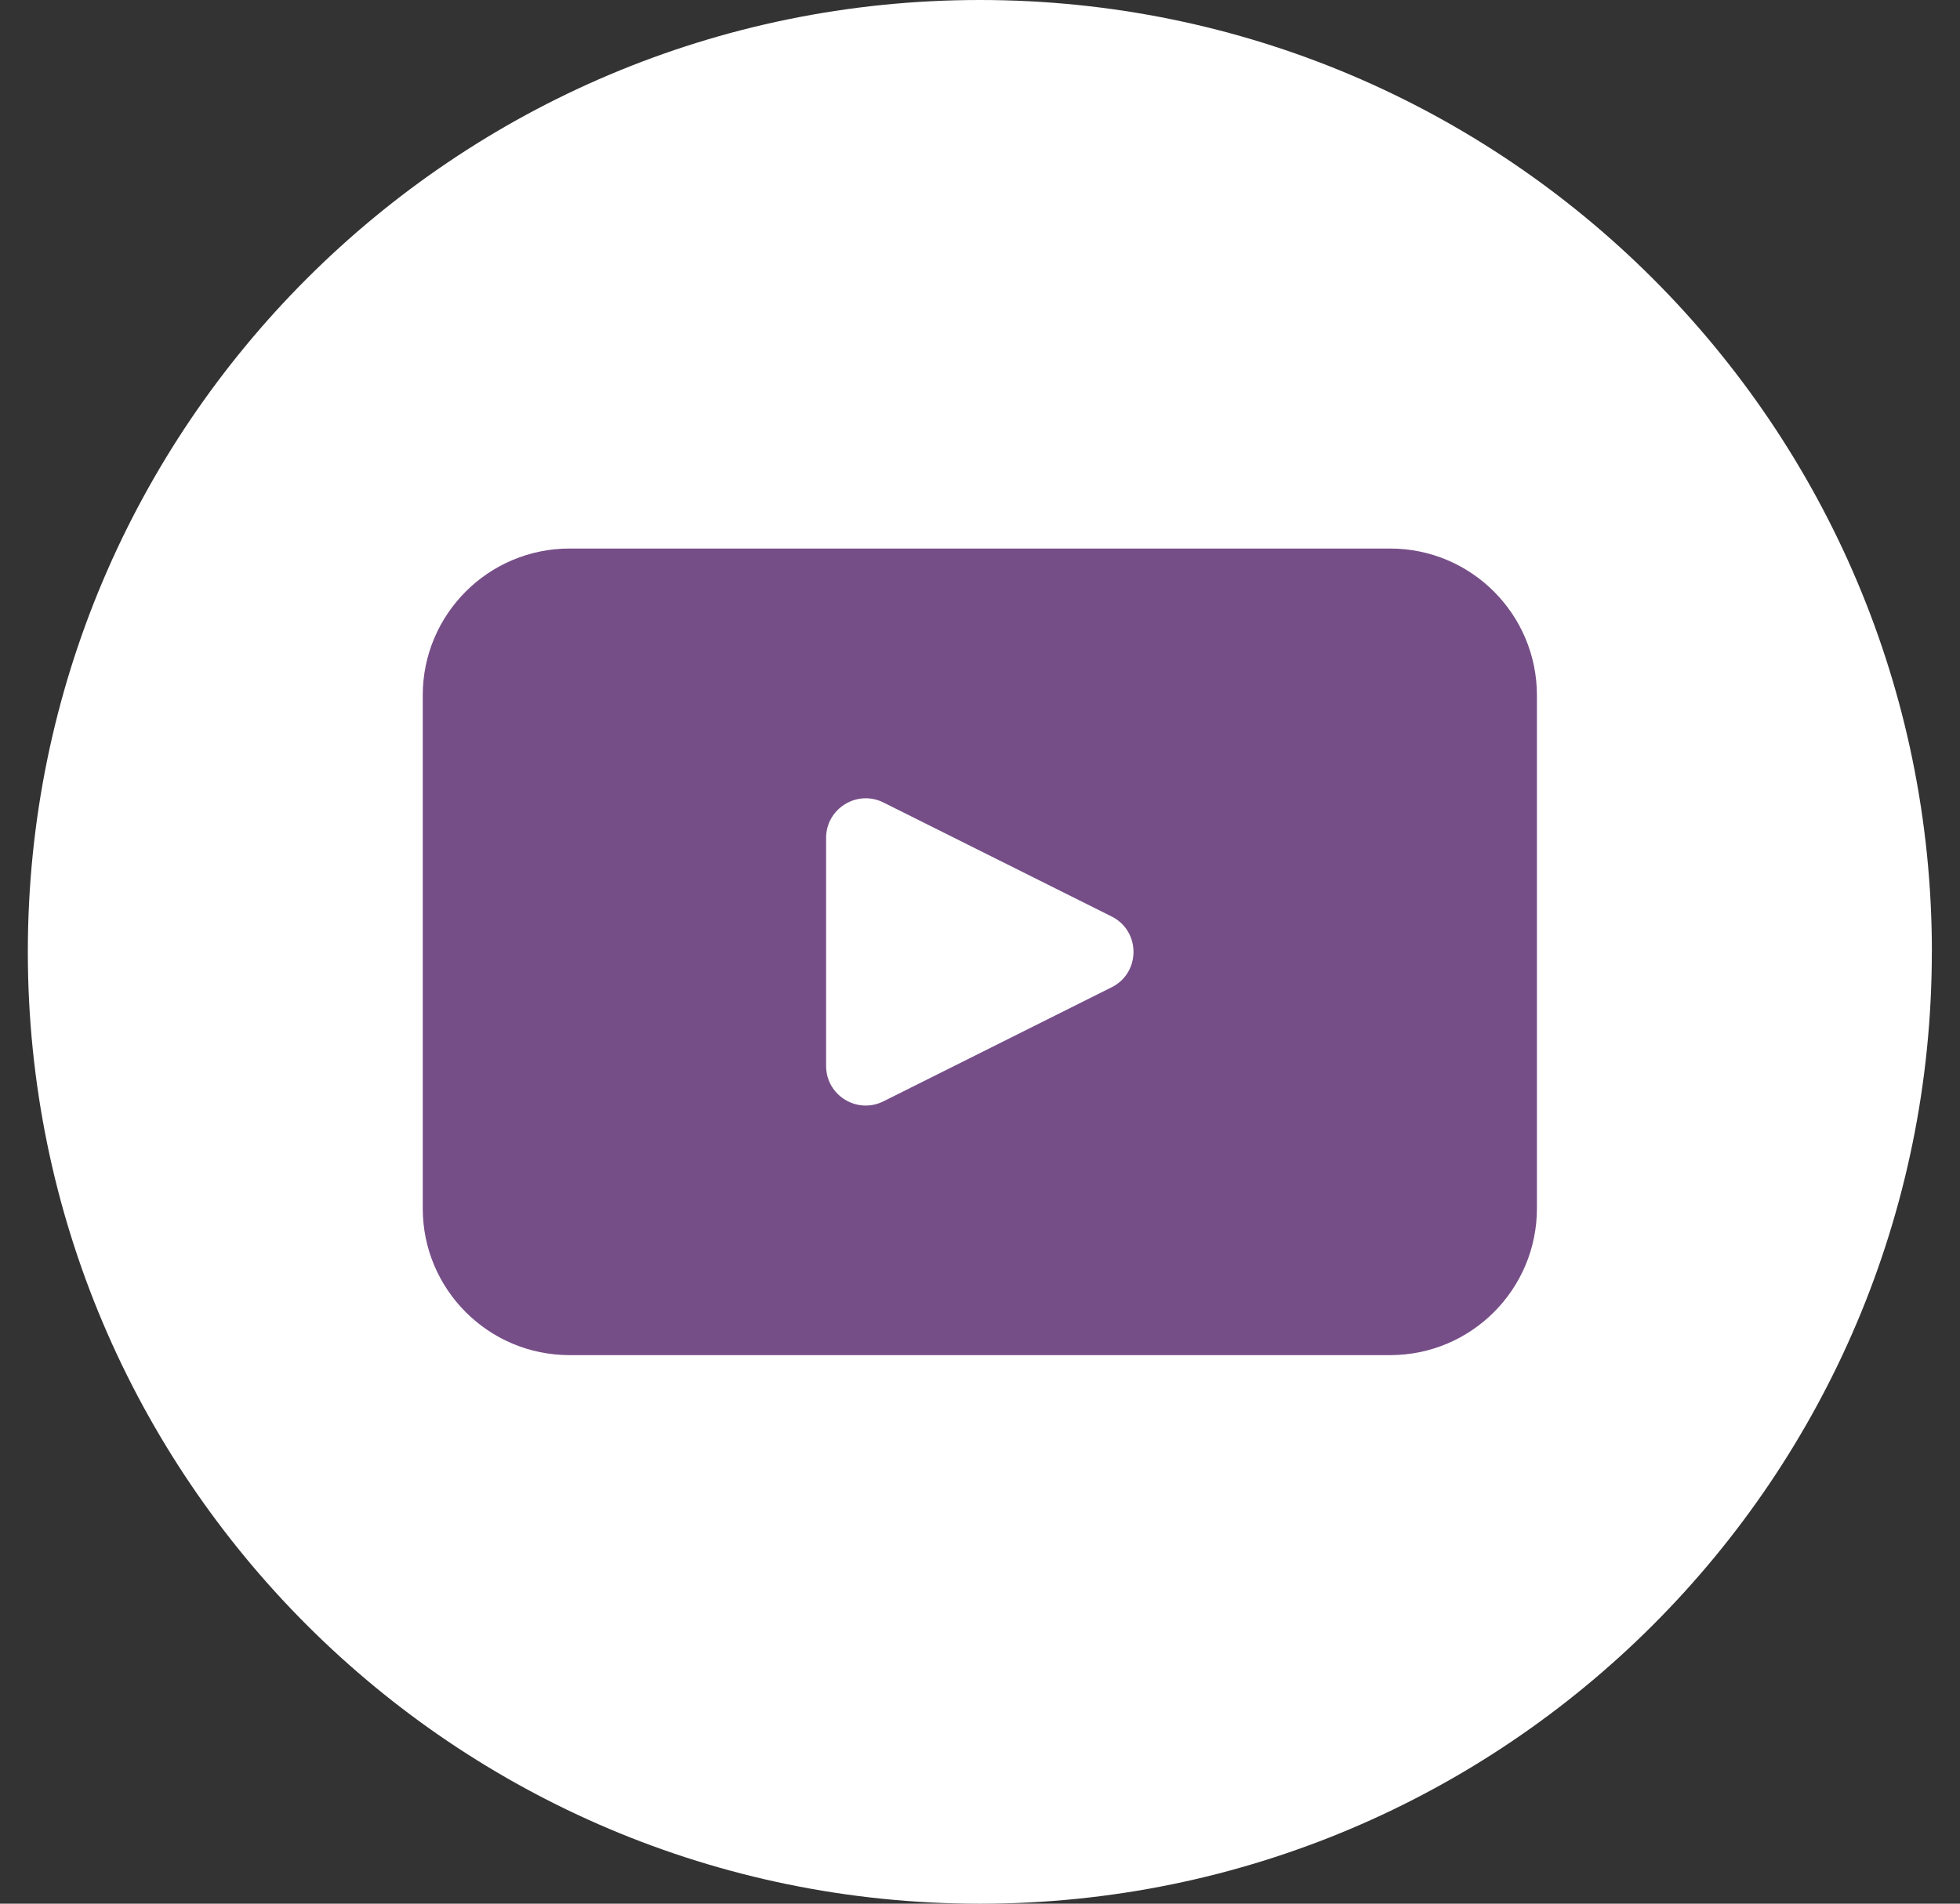 <svg width="35" height="34" viewBox="0 0 35 34" fill="none" xmlns="http://www.w3.org/2000/svg">
<rect x="0" y="0" width="35" height="34" fill="#333333" stroke="none"/>
<g clip-path="url(#clip0_625_607)">
<path d="M34.497 17C34.497 26.39 26.886 34.001 17.497 34.001C8.108 34 0.497 26.389 0.497 17C0.497 7.611 8.108 0 17.497 0C26.887 0 34.498 7.611 34.498 17H34.497Z" fill="white"/>
<path d="M24.824 9.797H10.171C8.723 9.797 7.549 10.971 7.549 12.418V21.582C7.549 23.03 8.723 24.203 10.171 24.203H24.824C26.271 24.203 27.445 23.03 27.445 21.582V12.418C27.445 10.971 26.271 9.797 24.824 9.797ZM19.851 17.633L15.776 19.67C15.305 19.905 14.752 19.564 14.752 19.038V14.965C14.752 14.44 15.306 14.098 15.776 14.333L19.851 16.369C20.371 16.629 20.371 17.373 19.851 17.633Z" fill="#764E87"/>
</g>
<defs>
<clipPath id="clip0_625_607">
<rect width="34" height="34" fill="white" transform="translate(0.497)"/>
</clipPath>
</defs>
</svg>
